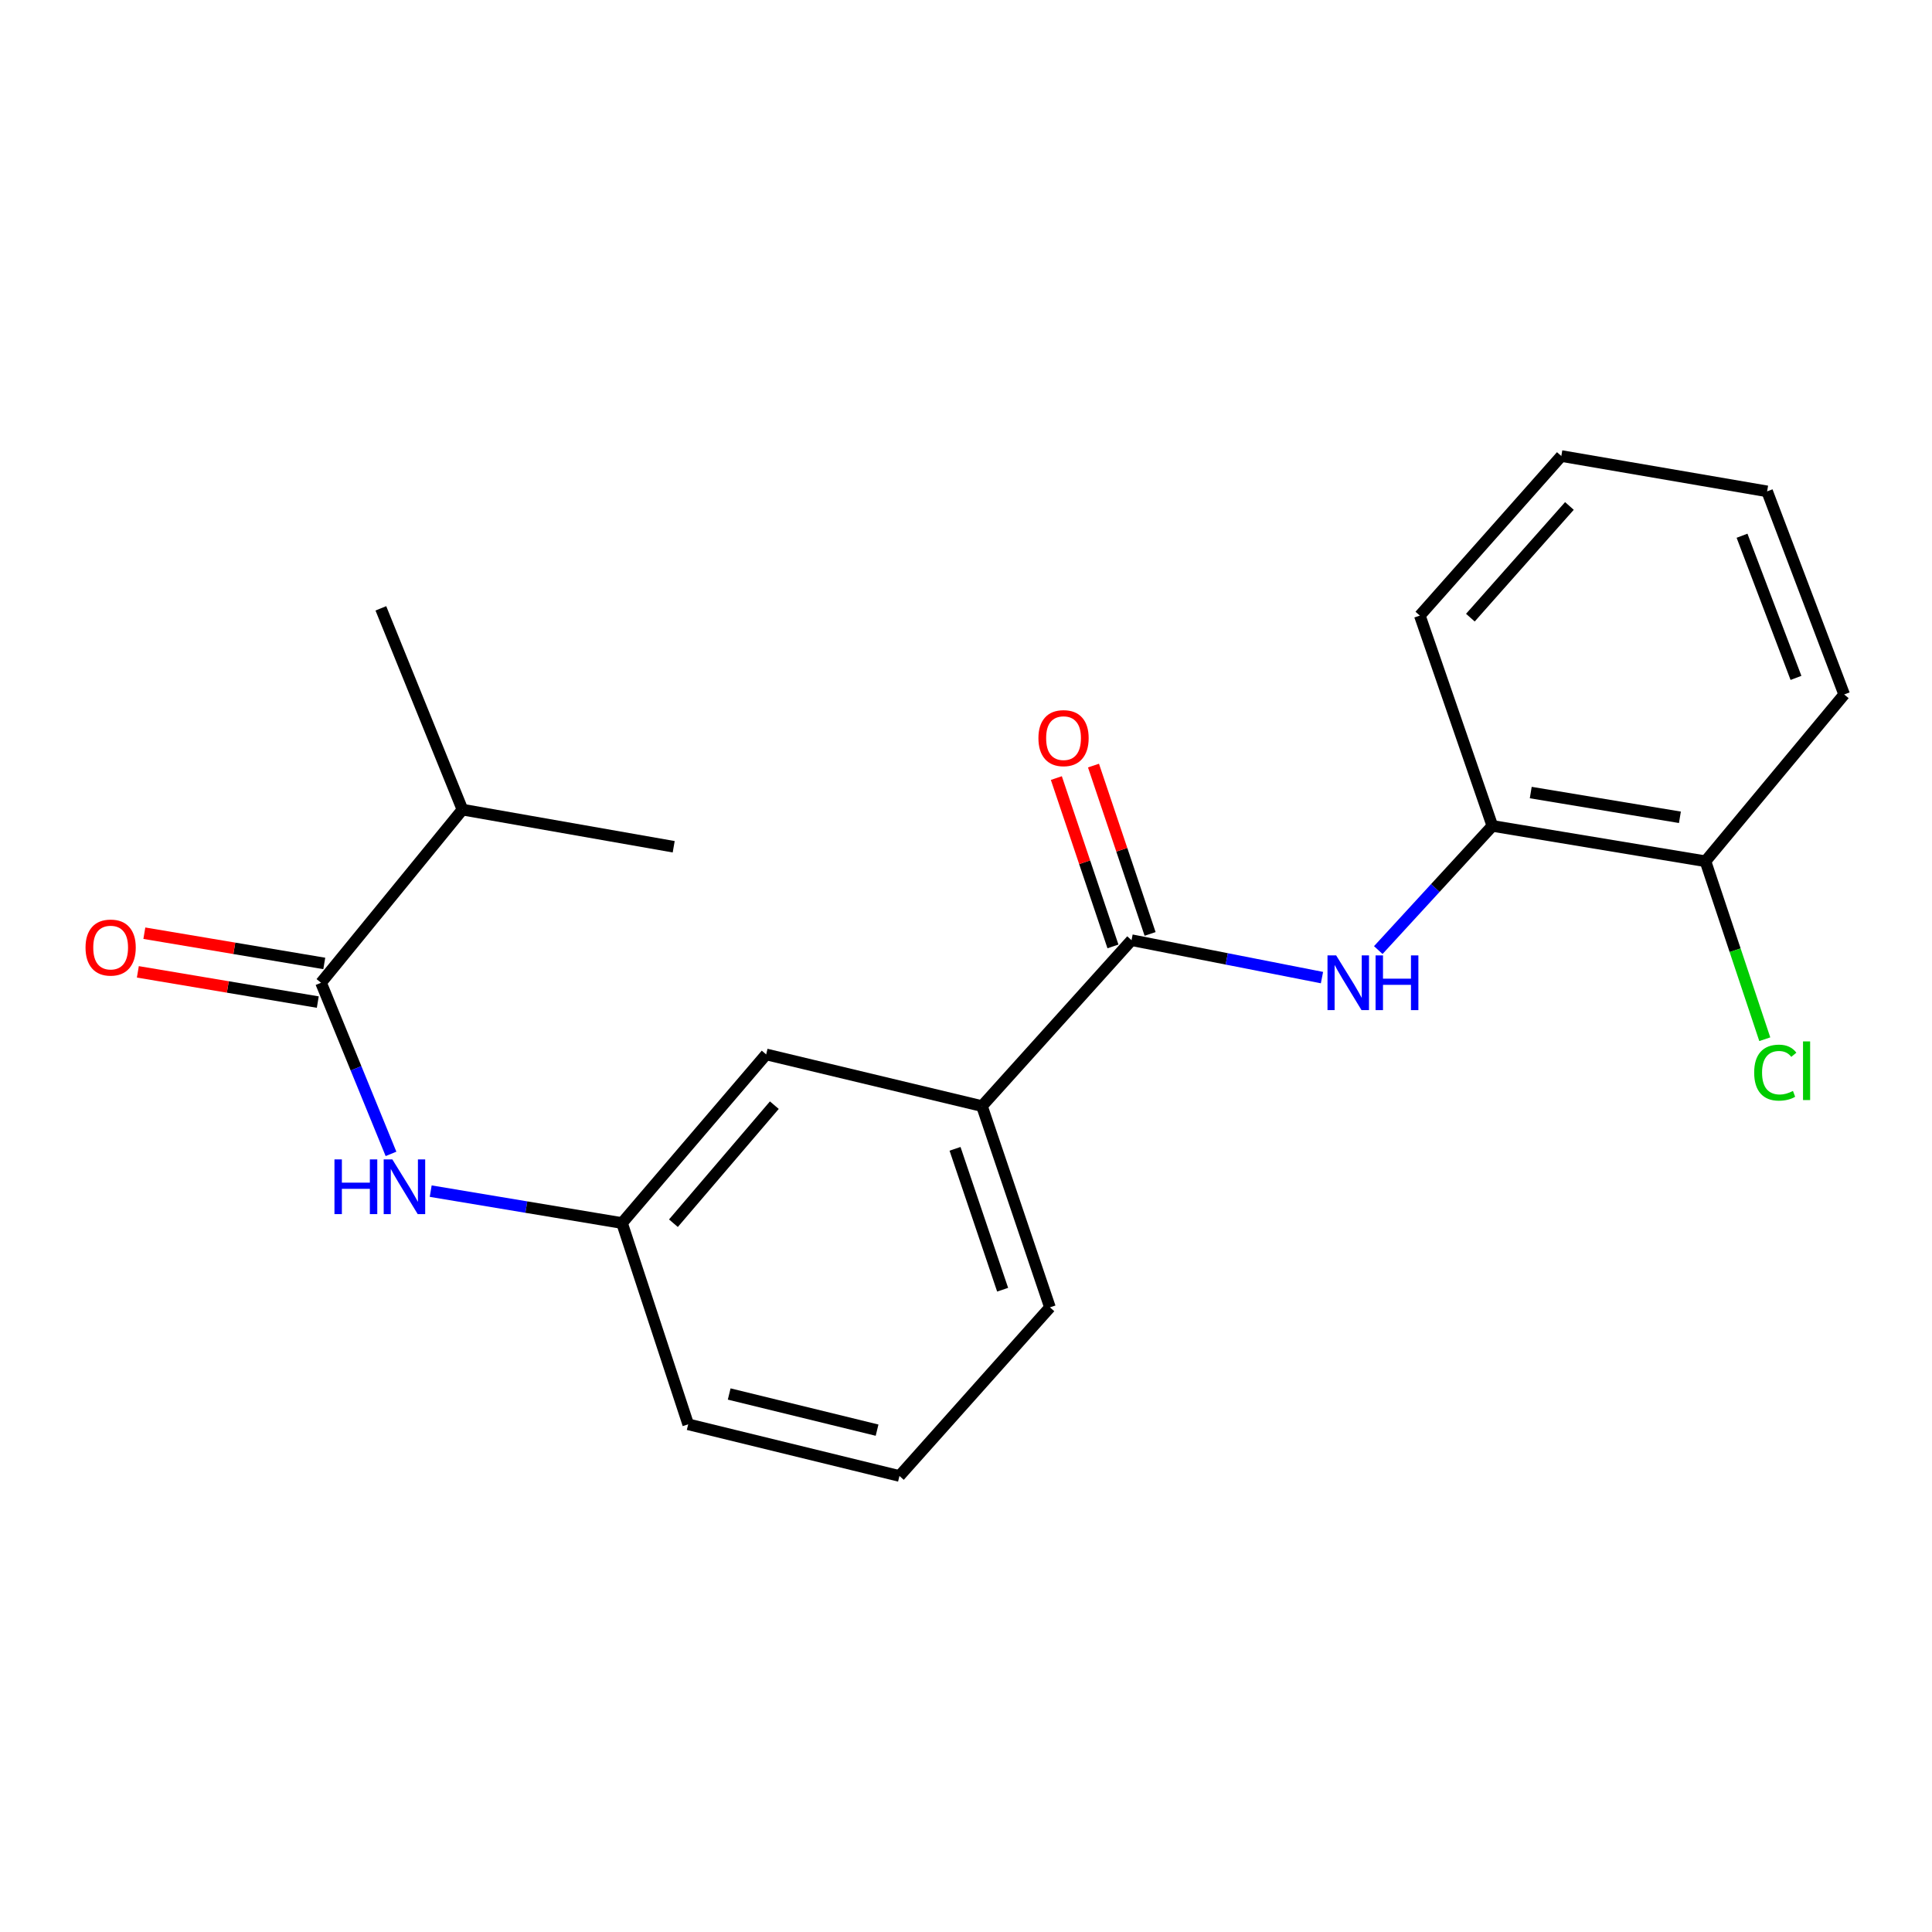 <?xml version='1.0' encoding='iso-8859-1'?>
<svg version='1.1' baseProfile='full'
              xmlns='http://www.w3.org/2000/svg'
                      xmlns:rdkit='http://www.rdkit.org/xml'
                      xmlns:xlink='http://www.w3.org/1999/xlink'
                  xml:space='preserve'
width='1000px' height='1000px' viewBox='0 0 1000 1000'>
<!-- END OF HEADER -->
<rect style='opacity:1.0;fill:#FFFFFF;stroke:none' width='1000' height='1000' x='0' y='0'> </rect>
<path class='bond-0' d='M 585.677,486.636 L 634.966,496.32' style='fill:none;fill-rule:evenodd;stroke:#000000;stroke-width:6px;stroke-linecap:butt;stroke-linejoin:miter;stroke-opacity:1' />
<path class='bond-0' d='M 634.966,496.32 L 684.255,506.005' style='fill:none;fill-rule:evenodd;stroke:#0000FF;stroke-width:6px;stroke-linecap:butt;stroke-linejoin:miter;stroke-opacity:1' />
<path class='bond-3' d='M 585.677,486.636 L 508.263,572.512' style='fill:none;fill-rule:evenodd;stroke:#000000;stroke-width:6px;stroke-linecap:butt;stroke-linejoin:miter;stroke-opacity:1' />
<path class='bond-7' d='M 595.289,483.404 L 580.639,439.834' style='fill:none;fill-rule:evenodd;stroke:#000000;stroke-width:6px;stroke-linecap:butt;stroke-linejoin:miter;stroke-opacity:1' />
<path class='bond-7' d='M 580.639,439.834 L 565.989,396.264' style='fill:none;fill-rule:evenodd;stroke:#FF0000;stroke-width:6px;stroke-linecap:butt;stroke-linejoin:miter;stroke-opacity:1' />
<path class='bond-7' d='M 576.064,489.868 L 561.414,446.298' style='fill:none;fill-rule:evenodd;stroke:#000000;stroke-width:6px;stroke-linecap:butt;stroke-linejoin:miter;stroke-opacity:1' />
<path class='bond-7' d='M 561.414,446.298 L 546.764,402.728' style='fill:none;fill-rule:evenodd;stroke:#FF0000;stroke-width:6px;stroke-linecap:butt;stroke-linejoin:miter;stroke-opacity:1' />
<path class='bond-4' d='M 713.396,491.76 L 742.922,459.624' style='fill:none;fill-rule:evenodd;stroke:#0000FF;stroke-width:6px;stroke-linecap:butt;stroke-linejoin:miter;stroke-opacity:1' />
<path class='bond-4' d='M 742.922,459.624 L 772.449,427.488' style='fill:none;fill-rule:evenodd;stroke:#000000;stroke-width:6px;stroke-linecap:butt;stroke-linejoin:miter;stroke-opacity:1' />
<path class='bond-1' d='M 166.168,508.677 L 184.275,552.963' style='fill:none;fill-rule:evenodd;stroke:#000000;stroke-width:6px;stroke-linecap:butt;stroke-linejoin:miter;stroke-opacity:1' />
<path class='bond-1' d='M 184.275,552.963 L 202.382,597.249' style='fill:none;fill-rule:evenodd;stroke:#0000FF;stroke-width:6px;stroke-linecap:butt;stroke-linejoin:miter;stroke-opacity:1' />
<path class='bond-8' d='M 167.849,498.675 L 121.28,490.85' style='fill:none;fill-rule:evenodd;stroke:#000000;stroke-width:6px;stroke-linecap:butt;stroke-linejoin:miter;stroke-opacity:1' />
<path class='bond-8' d='M 121.28,490.85 L 74.712,483.024' style='fill:none;fill-rule:evenodd;stroke:#FF0000;stroke-width:6px;stroke-linecap:butt;stroke-linejoin:miter;stroke-opacity:1' />
<path class='bond-8' d='M 164.487,518.678 L 117.919,510.852' style='fill:none;fill-rule:evenodd;stroke:#000000;stroke-width:6px;stroke-linecap:butt;stroke-linejoin:miter;stroke-opacity:1' />
<path class='bond-8' d='M 117.919,510.852 L 71.351,503.027' style='fill:none;fill-rule:evenodd;stroke:#FF0000;stroke-width:6px;stroke-linecap:butt;stroke-linejoin:miter;stroke-opacity:1' />
<path class='bond-10' d='M 166.168,508.677 L 239.367,419.06' style='fill:none;fill-rule:evenodd;stroke:#000000;stroke-width:6px;stroke-linecap:butt;stroke-linejoin:miter;stroke-opacity:1' />
<path class='bond-2' d='M 222.931,616.528 L 272.442,624.787' style='fill:none;fill-rule:evenodd;stroke:#0000FF;stroke-width:6px;stroke-linecap:butt;stroke-linejoin:miter;stroke-opacity:1' />
<path class='bond-2' d='M 272.442,624.787 L 321.953,633.045' style='fill:none;fill-rule:evenodd;stroke:#000000;stroke-width:6px;stroke-linecap:butt;stroke-linejoin:miter;stroke-opacity:1' />
<path class='bond-6' d='M 508.263,572.512 L 396.571,545.761' style='fill:none;fill-rule:evenodd;stroke:#000000;stroke-width:6px;stroke-linecap:butt;stroke-linejoin:miter;stroke-opacity:1' />
<path class='bond-12' d='M 508.263,572.512 L 543.454,676.687' style='fill:none;fill-rule:evenodd;stroke:#000000;stroke-width:6px;stroke-linecap:butt;stroke-linejoin:miter;stroke-opacity:1' />
<path class='bond-12' d='M 494.326,594.629 L 518.959,667.552' style='fill:none;fill-rule:evenodd;stroke:#000000;stroke-width:6px;stroke-linecap:butt;stroke-linejoin:miter;stroke-opacity:1' />
<path class='bond-9' d='M 772.449,427.488 L 882.744,445.788' style='fill:none;fill-rule:evenodd;stroke:#000000;stroke-width:6px;stroke-linecap:butt;stroke-linejoin:miter;stroke-opacity:1' />
<path class='bond-9' d='M 792.313,410.224 L 869.519,423.034' style='fill:none;fill-rule:evenodd;stroke:#000000;stroke-width:6px;stroke-linecap:butt;stroke-linejoin:miter;stroke-opacity:1' />
<path class='bond-14' d='M 772.449,427.488 L 734.903,318.625' style='fill:none;fill-rule:evenodd;stroke:#000000;stroke-width:6px;stroke-linecap:butt;stroke-linejoin:miter;stroke-opacity:1' />
<path class='bond-5' d='M 321.953,633.045 L 396.571,545.761' style='fill:none;fill-rule:evenodd;stroke:#000000;stroke-width:6px;stroke-linecap:butt;stroke-linejoin:miter;stroke-opacity:1' />
<path class='bond-5' d='M 348.563,633.133 L 400.796,572.033' style='fill:none;fill-rule:evenodd;stroke:#000000;stroke-width:6px;stroke-linecap:butt;stroke-linejoin:miter;stroke-opacity:1' />
<path class='bond-21' d='M 321.953,633.045 L 356.208,737.221' style='fill:none;fill-rule:evenodd;stroke:#000000;stroke-width:6px;stroke-linecap:butt;stroke-linejoin:miter;stroke-opacity:1' />
<path class='bond-11' d='M 882.744,445.788 L 898.093,491.841' style='fill:none;fill-rule:evenodd;stroke:#000000;stroke-width:6px;stroke-linecap:butt;stroke-linejoin:miter;stroke-opacity:1' />
<path class='bond-11' d='M 898.093,491.841 L 913.443,537.895' style='fill:none;fill-rule:evenodd;stroke:#00CC00;stroke-width:6px;stroke-linecap:butt;stroke-linejoin:miter;stroke-opacity:1' />
<path class='bond-16' d='M 882.744,445.788 L 954.545,359.45' style='fill:none;fill-rule:evenodd;stroke:#000000;stroke-width:6px;stroke-linecap:butt;stroke-linejoin:miter;stroke-opacity:1' />
<path class='bond-17' d='M 239.367,419.06 L 348.704,438.283' style='fill:none;fill-rule:evenodd;stroke:#000000;stroke-width:6px;stroke-linecap:butt;stroke-linejoin:miter;stroke-opacity:1' />
<path class='bond-18' d='M 239.367,419.06 L 197.133,314.873' style='fill:none;fill-rule:evenodd;stroke:#000000;stroke-width:6px;stroke-linecap:butt;stroke-linejoin:miter;stroke-opacity:1' />
<path class='bond-13' d='M 543.454,676.687 L 465.556,763.961' style='fill:none;fill-rule:evenodd;stroke:#000000;stroke-width:6px;stroke-linecap:butt;stroke-linejoin:miter;stroke-opacity:1' />
<path class='bond-15' d='M 465.556,763.961 L 356.208,737.221' style='fill:none;fill-rule:evenodd;stroke:#000000;stroke-width:6px;stroke-linecap:butt;stroke-linejoin:miter;stroke-opacity:1' />
<path class='bond-15' d='M 453.972,740.247 L 377.429,721.529' style='fill:none;fill-rule:evenodd;stroke:#000000;stroke-width:6px;stroke-linecap:butt;stroke-linejoin:miter;stroke-opacity:1' />
<path class='bond-19' d='M 734.903,318.625 L 808.136,236.039' style='fill:none;fill-rule:evenodd;stroke:#000000;stroke-width:6px;stroke-linecap:butt;stroke-linejoin:miter;stroke-opacity:1' />
<path class='bond-19' d='M 761.064,319.694 L 812.327,261.884' style='fill:none;fill-rule:evenodd;stroke:#000000;stroke-width:6px;stroke-linecap:butt;stroke-linejoin:miter;stroke-opacity:1' />
<path class='bond-22' d='M 954.545,359.45 L 914.656,254.328' style='fill:none;fill-rule:evenodd;stroke:#000000;stroke-width:6px;stroke-linecap:butt;stroke-linejoin:miter;stroke-opacity:1' />
<path class='bond-22' d='M 929.598,350.878 L 901.675,277.292' style='fill:none;fill-rule:evenodd;stroke:#000000;stroke-width:6px;stroke-linecap:butt;stroke-linejoin:miter;stroke-opacity:1' />
<path class='bond-20' d='M 808.136,236.039 L 914.656,254.328' style='fill:none;fill-rule:evenodd;stroke:#000000;stroke-width:6px;stroke-linecap:butt;stroke-linejoin:miter;stroke-opacity:1' />
<path  class='atom-1' d='M 691.593 494.517
L 700.873 509.517
Q 701.793 510.997, 703.273 513.677
Q 704.753 516.357, 704.833 516.517
L 704.833 494.517
L 708.593 494.517
L 708.593 522.837
L 704.713 522.837
L 694.753 506.437
Q 693.593 504.517, 692.353 502.317
Q 691.153 500.117, 690.793 499.437
L 690.793 522.837
L 687.113 522.837
L 687.113 494.517
L 691.593 494.517
' fill='#0000FF'/>
<path  class='atom-1' d='M 711.993 494.517
L 715.833 494.517
L 715.833 506.557
L 730.313 506.557
L 730.313 494.517
L 734.153 494.517
L 734.153 522.837
L 730.313 522.837
L 730.313 509.757
L 715.833 509.757
L 715.833 522.837
L 711.993 522.837
L 711.993 494.517
' fill='#0000FF'/>
<path  class='atom-3' d='M 173.117 600.101
L 176.957 600.101
L 176.957 612.141
L 191.437 612.141
L 191.437 600.101
L 195.277 600.101
L 195.277 628.421
L 191.437 628.421
L 191.437 615.341
L 176.957 615.341
L 176.957 628.421
L 173.117 628.421
L 173.117 600.101
' fill='#0000FF'/>
<path  class='atom-3' d='M 203.077 600.101
L 212.357 615.101
Q 213.277 616.581, 214.757 619.261
Q 216.237 621.941, 216.317 622.101
L 216.317 600.101
L 220.077 600.101
L 220.077 628.421
L 216.197 628.421
L 206.237 612.021
Q 205.077 610.101, 203.837 607.901
Q 202.637 605.701, 202.277 605.021
L 202.277 628.421
L 198.597 628.421
L 198.597 600.101
L 203.077 600.101
' fill='#0000FF'/>
<path  class='atom-8' d='M 537.486 382.055
Q 537.486 375.255, 540.846 371.455
Q 544.206 367.655, 550.486 367.655
Q 556.766 367.655, 560.126 371.455
Q 563.486 375.255, 563.486 382.055
Q 563.486 388.935, 560.086 392.855
Q 556.686 396.735, 550.486 396.735
Q 544.246 396.735, 540.846 392.855
Q 537.486 388.975, 537.486 382.055
M 550.486 393.535
Q 554.806 393.535, 557.126 390.655
Q 559.486 387.735, 559.486 382.055
Q 559.486 376.495, 557.126 373.695
Q 554.806 370.855, 550.486 370.855
Q 546.166 370.855, 543.806 373.655
Q 541.486 376.455, 541.486 382.055
Q 541.486 387.775, 543.806 390.655
Q 546.166 393.535, 550.486 393.535
' fill='#FF0000'/>
<path  class='atom-9' d='M 44.271 490.457
Q 44.271 483.657, 47.631 479.857
Q 50.991 476.057, 57.271 476.057
Q 63.551 476.057, 66.911 479.857
Q 70.271 483.657, 70.271 490.457
Q 70.271 497.337, 66.871 501.257
Q 63.471 505.137, 57.271 505.137
Q 51.031 505.137, 47.631 501.257
Q 44.271 497.377, 44.271 490.457
M 57.271 501.937
Q 61.591 501.937, 63.911 499.057
Q 66.271 496.137, 66.271 490.457
Q 66.271 484.897, 63.911 482.097
Q 61.591 479.257, 57.271 479.257
Q 52.951 479.257, 50.591 482.057
Q 48.271 484.857, 48.271 490.457
Q 48.271 496.177, 50.591 499.057
Q 52.951 501.937, 57.271 501.937
' fill='#FF0000'/>
<path  class='atom-12' d='M 907.961 555.192
Q 907.961 548.152, 911.241 544.472
Q 914.561 540.752, 920.841 540.752
Q 926.681 540.752, 929.801 544.872
L 927.161 547.032
Q 924.881 544.032, 920.841 544.032
Q 916.561 544.032, 914.281 546.912
Q 912.041 549.752, 912.041 555.192
Q 912.041 560.792, 914.361 563.672
Q 916.721 566.552, 921.281 566.552
Q 924.401 566.552, 928.041 564.672
L 929.161 567.672
Q 927.681 568.632, 925.441 569.192
Q 923.201 569.752, 920.721 569.752
Q 914.561 569.752, 911.241 565.992
Q 907.961 562.232, 907.961 555.192
' fill='#00CC00'/>
<path  class='atom-12' d='M 933.241 539.032
L 936.921 539.032
L 936.921 569.392
L 933.241 569.392
L 933.241 539.032
' fill='#00CC00'/>
</svg>
